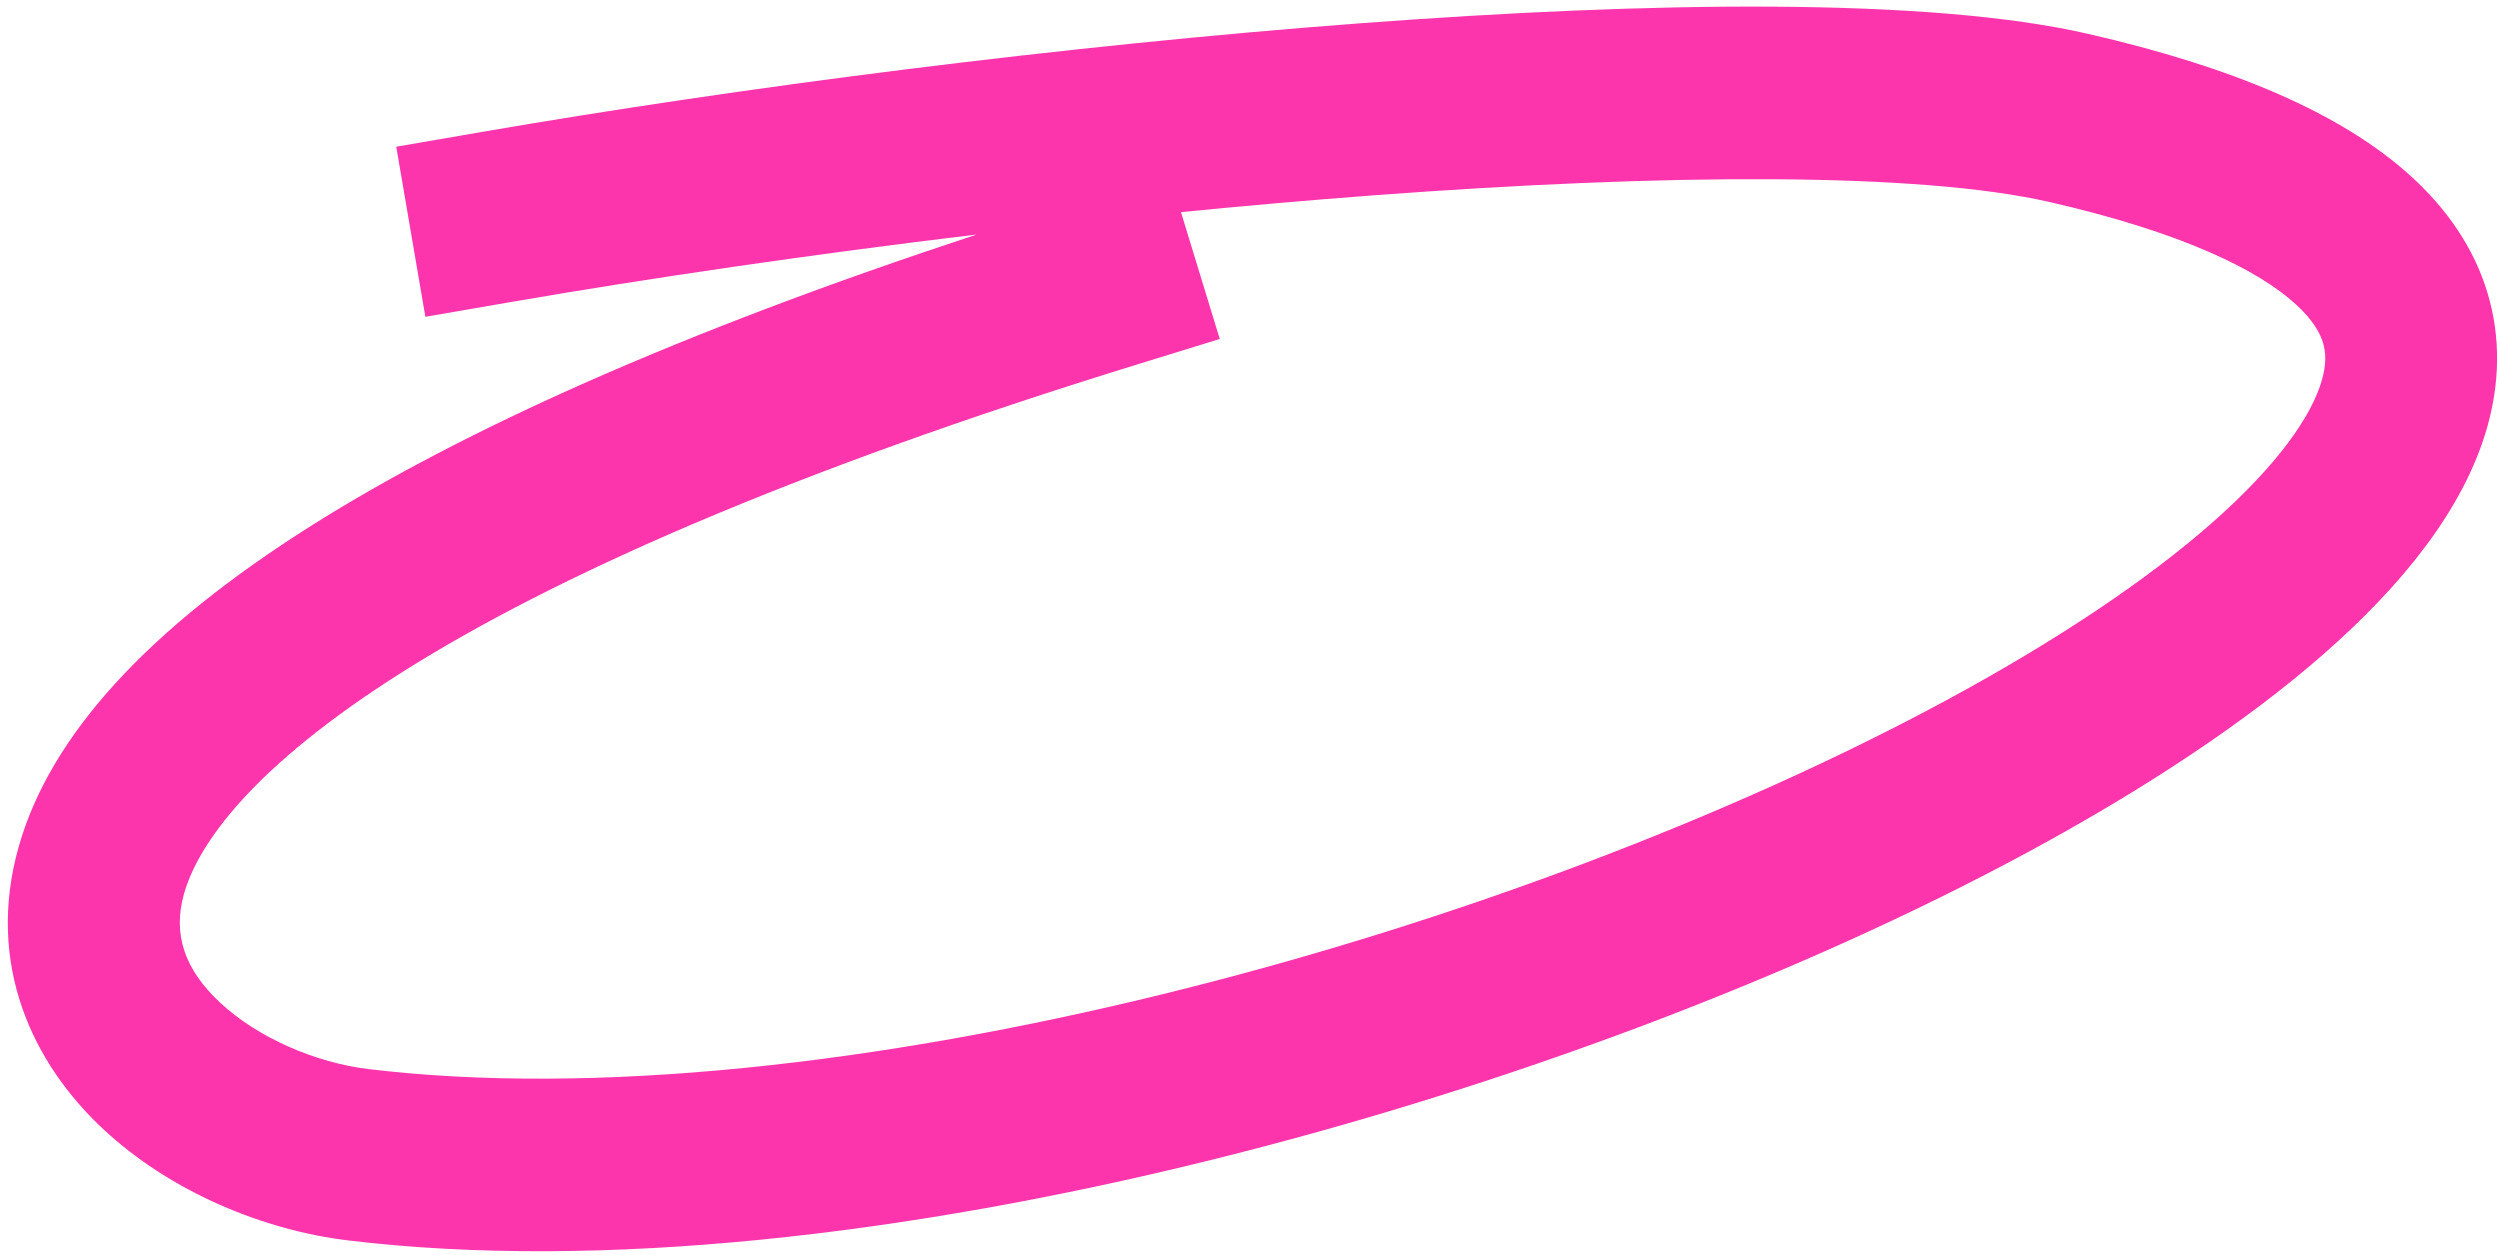 <svg width="233" height="117" viewBox="0 0 233 117" fill="none" xmlns="http://www.w3.org/2000/svg">
<path fill-rule="evenodd" clip-rule="evenodd" d="M126.708 2.175C153.893 0.132 179.736 -0.25 194.588 3.15C207.992 6.218 218.201 10.506 224.704 16.426C228.06 19.48 230.571 23.102 231.835 27.297C233.106 31.515 232.951 35.77 231.813 39.795C229.626 47.524 223.771 54.626 216.662 60.87C209.382 67.265 199.934 73.497 189.202 79.311C167.718 90.949 140.231 101.372 112.439 108.215C84.729 115.038 56.078 118.462 32.404 115.602C24.62 114.662 15.951 111.13 9.636 105.248C3.083 99.146 -1.38 89.916 1.751 78.883C4.667 68.608 13.717 58.626 29.103 48.937C43.039 40.16 63.082 31.049 91.03 21.857C75.676 23.703 60.689 25.892 47.536 28.163L39.644 29.526L36.931 13.674L44.823 12.312C68.989 8.14 99.141 4.248 126.708 2.175ZM110.066 19.771L113.681 31.593L106.027 33.954C73.321 44.041 51.552 53.784 37.611 62.563C23.464 71.473 18.453 78.708 17.152 83.291C16.067 87.116 17.232 90.388 20.524 93.455C24.055 96.742 29.448 99.046 34.316 99.634C55.337 102.173 81.895 99.176 108.626 92.594C135.276 86.032 161.462 76.063 181.599 65.155C191.677 59.696 200.026 54.115 206.12 48.764C212.384 43.261 215.479 38.682 216.408 35.399C216.827 33.917 216.772 32.834 216.507 31.956C216.235 31.054 215.576 29.823 213.949 28.343C210.488 25.192 203.49 21.683 191.03 18.831C178.849 16.044 155.308 16.154 127.903 18.214C122.051 18.654 116.077 19.178 110.066 19.771Z" fill="#FC35AC"/>
</svg>
